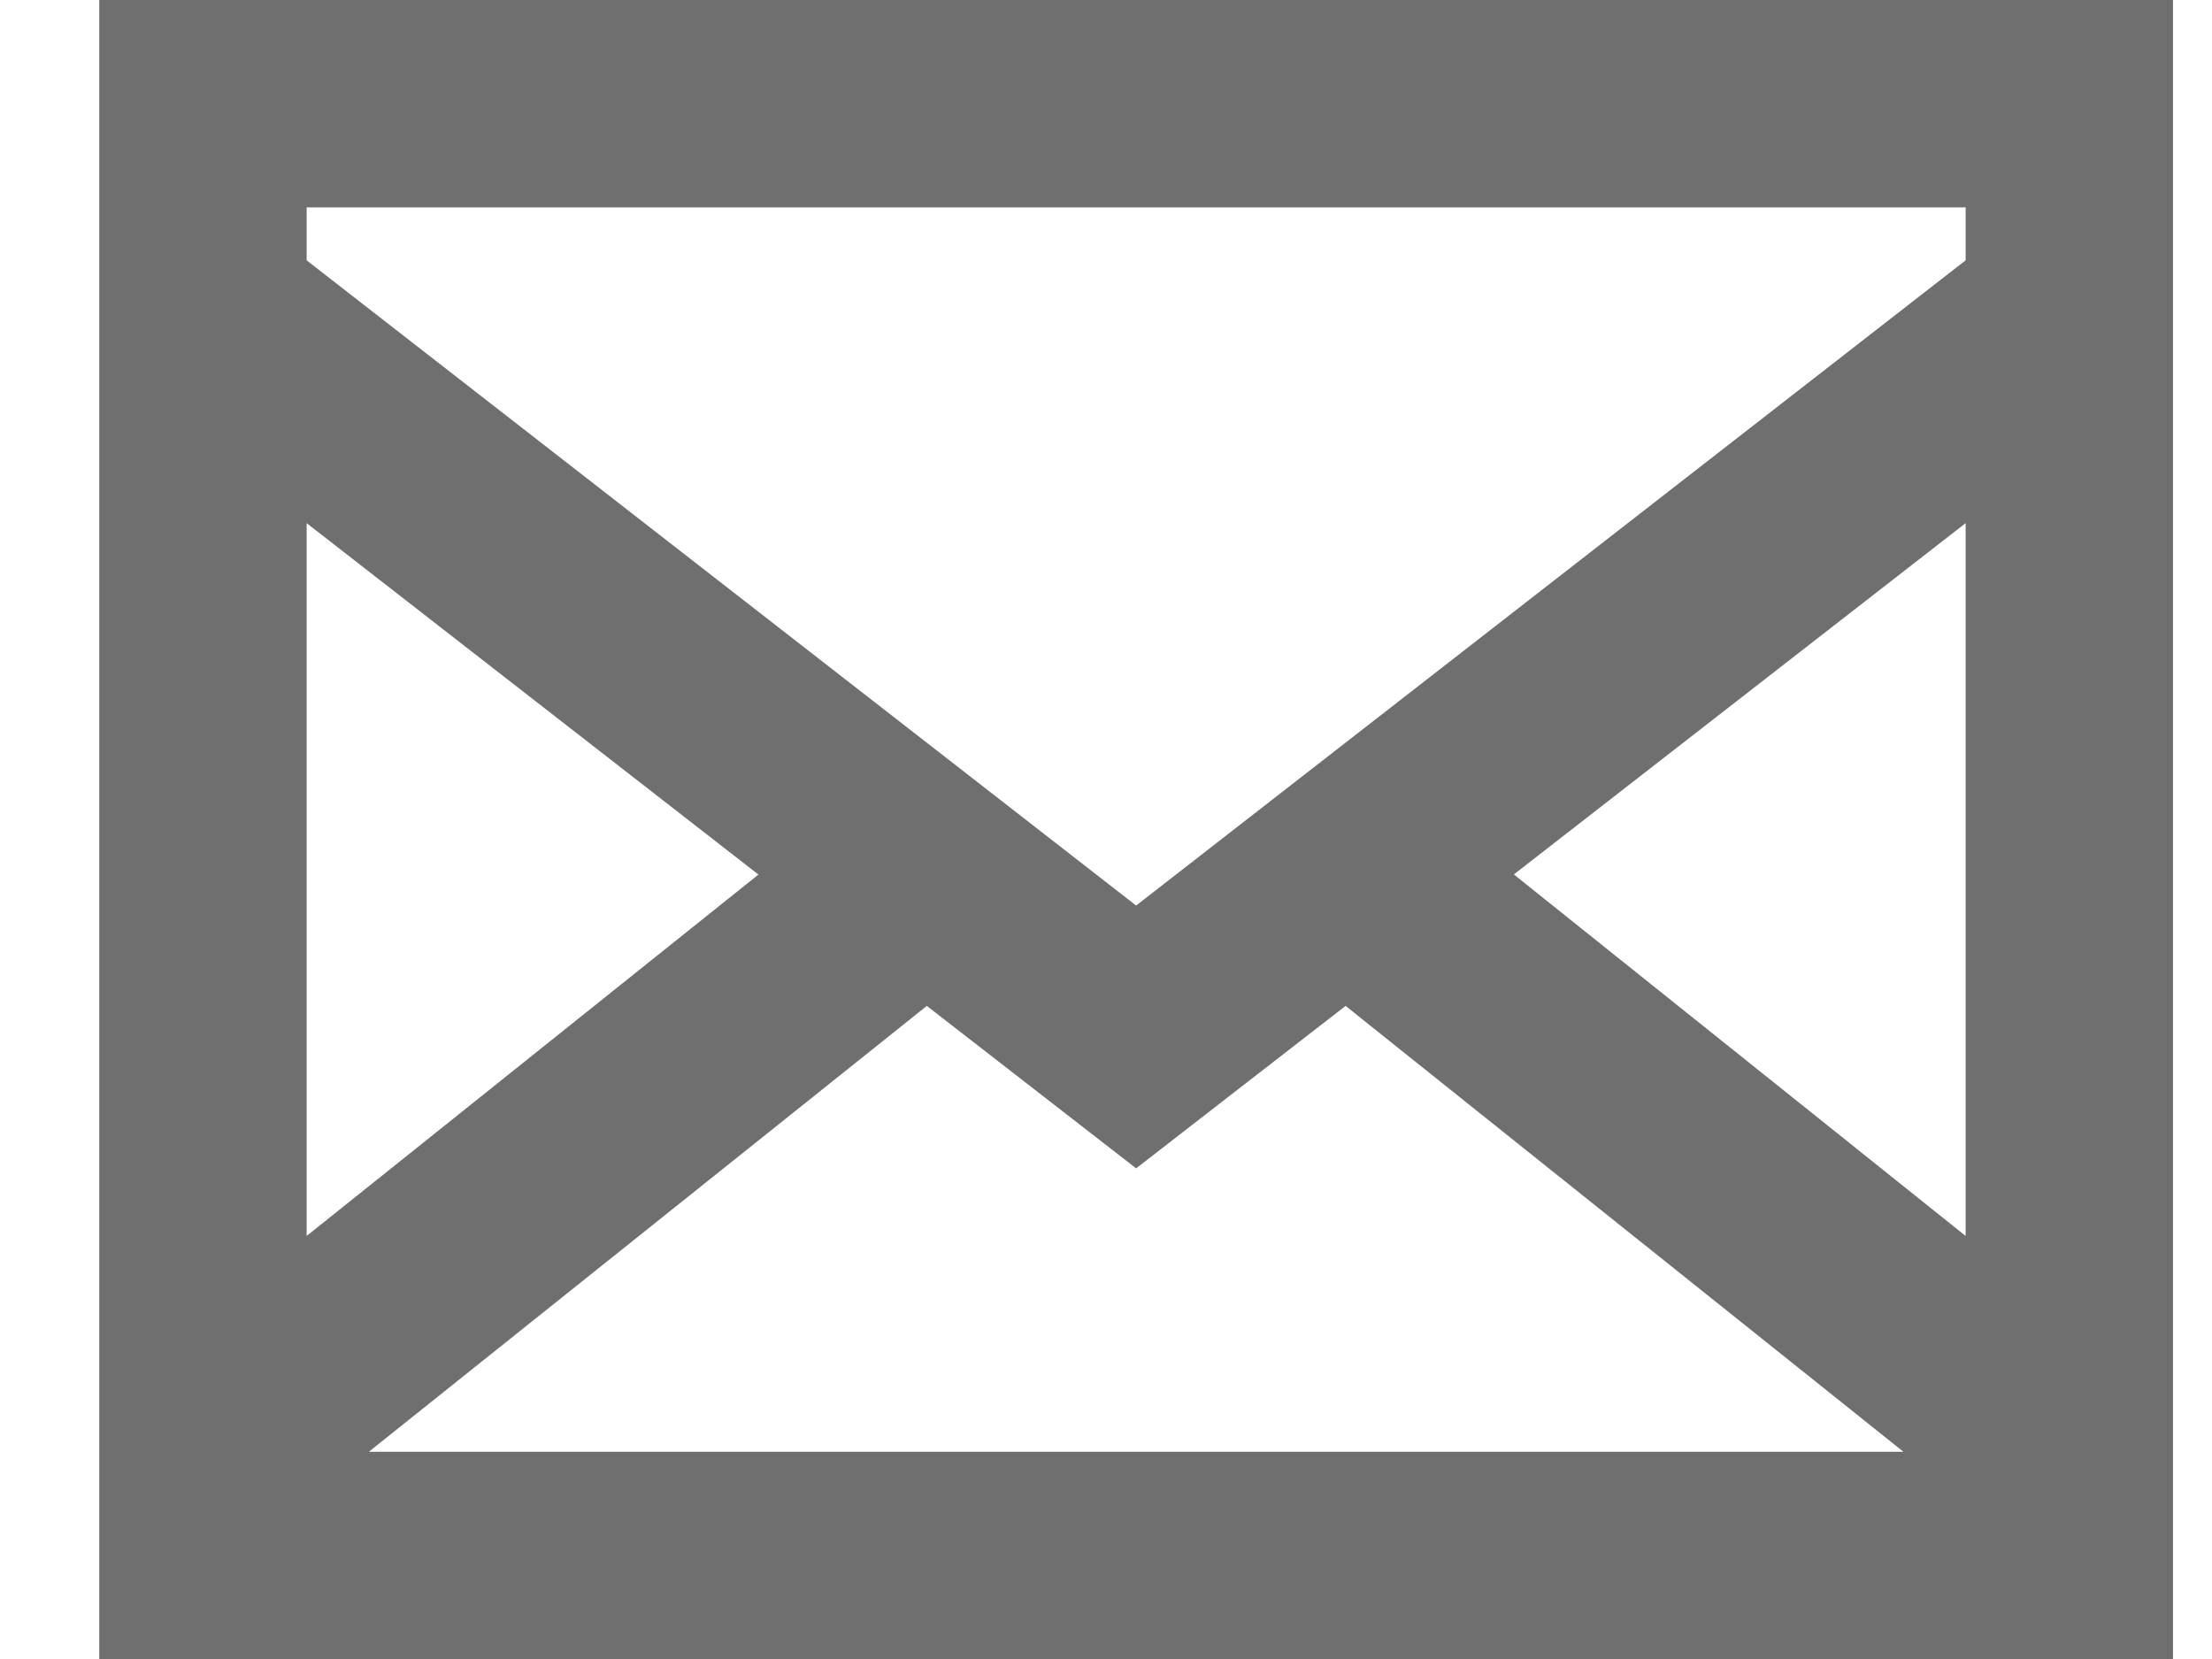 <?xml version="1.0" encoding="utf-8"?>
<!-- Generator: Adobe Illustrator 16.0.0, SVG Export Plug-In . SVG Version: 6.00 Build 0)  -->
<!DOCTYPE svg PUBLIC "-//W3C//DTD SVG 1.1//EN" "http://www.w3.org/Graphics/SVG/1.1/DTD/svg11.dtd">
<svg version="1.1" id="Calque_1" xmlns="http://www.w3.org/2000/svg" xmlns:xlink="http://www.w3.org/1999/xlink" x="0px" y="0px"
	 width="16px" height="12px" viewBox="0 0 16 12" enable-background="new 0 0 16 12" xml:space="preserve">
<title>Mail</title>
<g id="Page-3">
	<g id="MINES-TELECOM-GDS-PAGE-2" transform="translate(-760, -2758)">
		<g id="Group-2" transform="translate(140, 2605)">
			<g id="PARTAGE" transform="translate(19, 82.462)">
				<path id="Mail" fill="#706F6F" d="M601.718,70.538v12h15v-12H601.718z M607.704,77.814l1.514,1.175l1.515-1.175l4.035,3.225
					h-11.1L607.704,77.814z M603.218,79.478v-5.156l3.268,2.542L603.218,79.478z M611.95,76.863l3.268-2.541v5.156L611.95,76.863z
					 M615.218,72.038v0.383l-6,4.667l-6-4.667v-0.383H615.218z"/>
			</g>
		</g>
	</g>
</g>
</svg>
